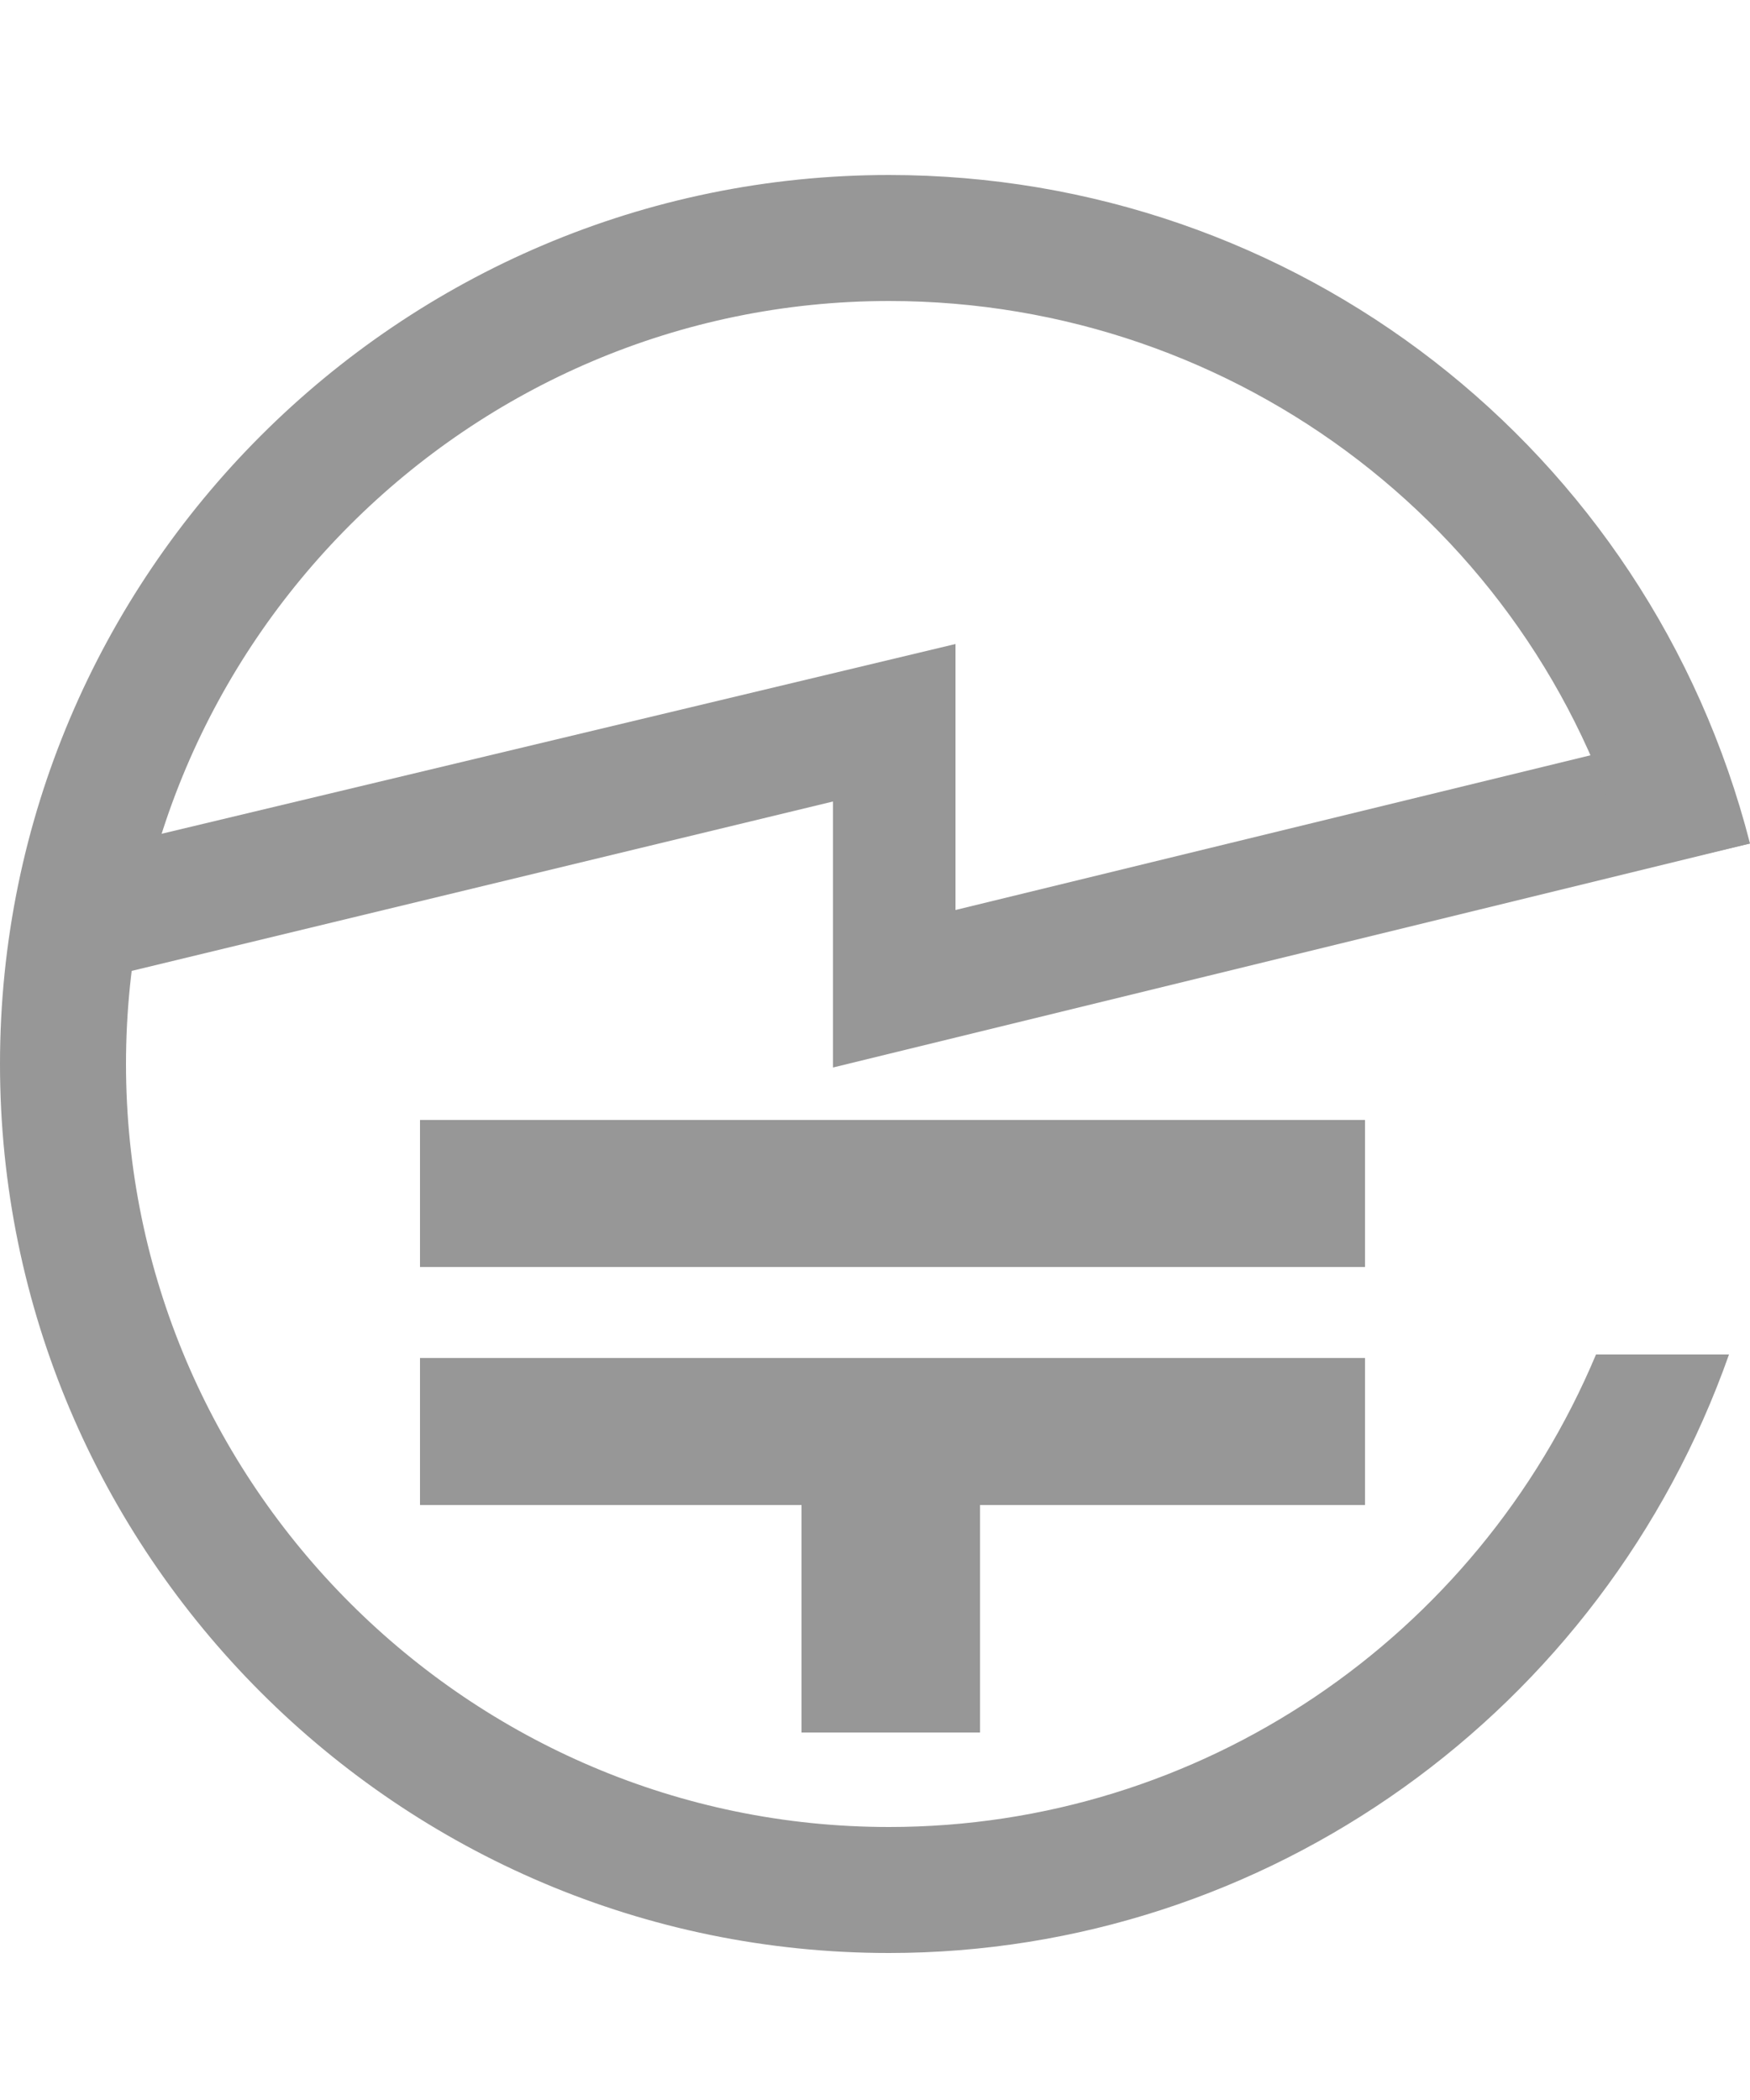 <svg width="50" height="60" viewBox="0 0 50 60" fill="none" xmlns="http://www.w3.org/2000/svg">
<g clip-path="url(#clip0_1_72)">
<path d="M23.8 30.5V22.9L3.1 27.9L2.2 24.4L27.3 18.4V26L47 21.2L50 24.1L23.8 30.5Z" fill="#979797"/>
<path d="M39 32H12V36.2H39V32Z" fill="#979797"/>
<path d="M39 38.8H12V43H39V38.8Z" fill="#979797"/>
<path d="M28 40.9H22.9V49.5H28V40.9Z" fill="#979797"/>
<path d="M45.6 38.7C42.2 46.8 34.3 52.2 25.4 52.2C13.4 52.2 3.6 42.4 3.6 30.4C3.6 18.4 13.4 8.6 25.4 8.6C35.4 8.6 44.1 15.3 46.6 24.9L50 24.1C47.1 12.8 37 5 25.4 5C11.4 5 0 16.4 0 30.4C0 44.4 11.4 55.8 25.4 55.8C36.2 55.8 45.8 48.9 49.4 38.7H45.6Z" fill="#979797"/>
</g>
<defs>
<clipPath id="clip0_1_72">
<rect width="50" height="60" fill="white"/>
</clipPath>
</defs>
</svg>
